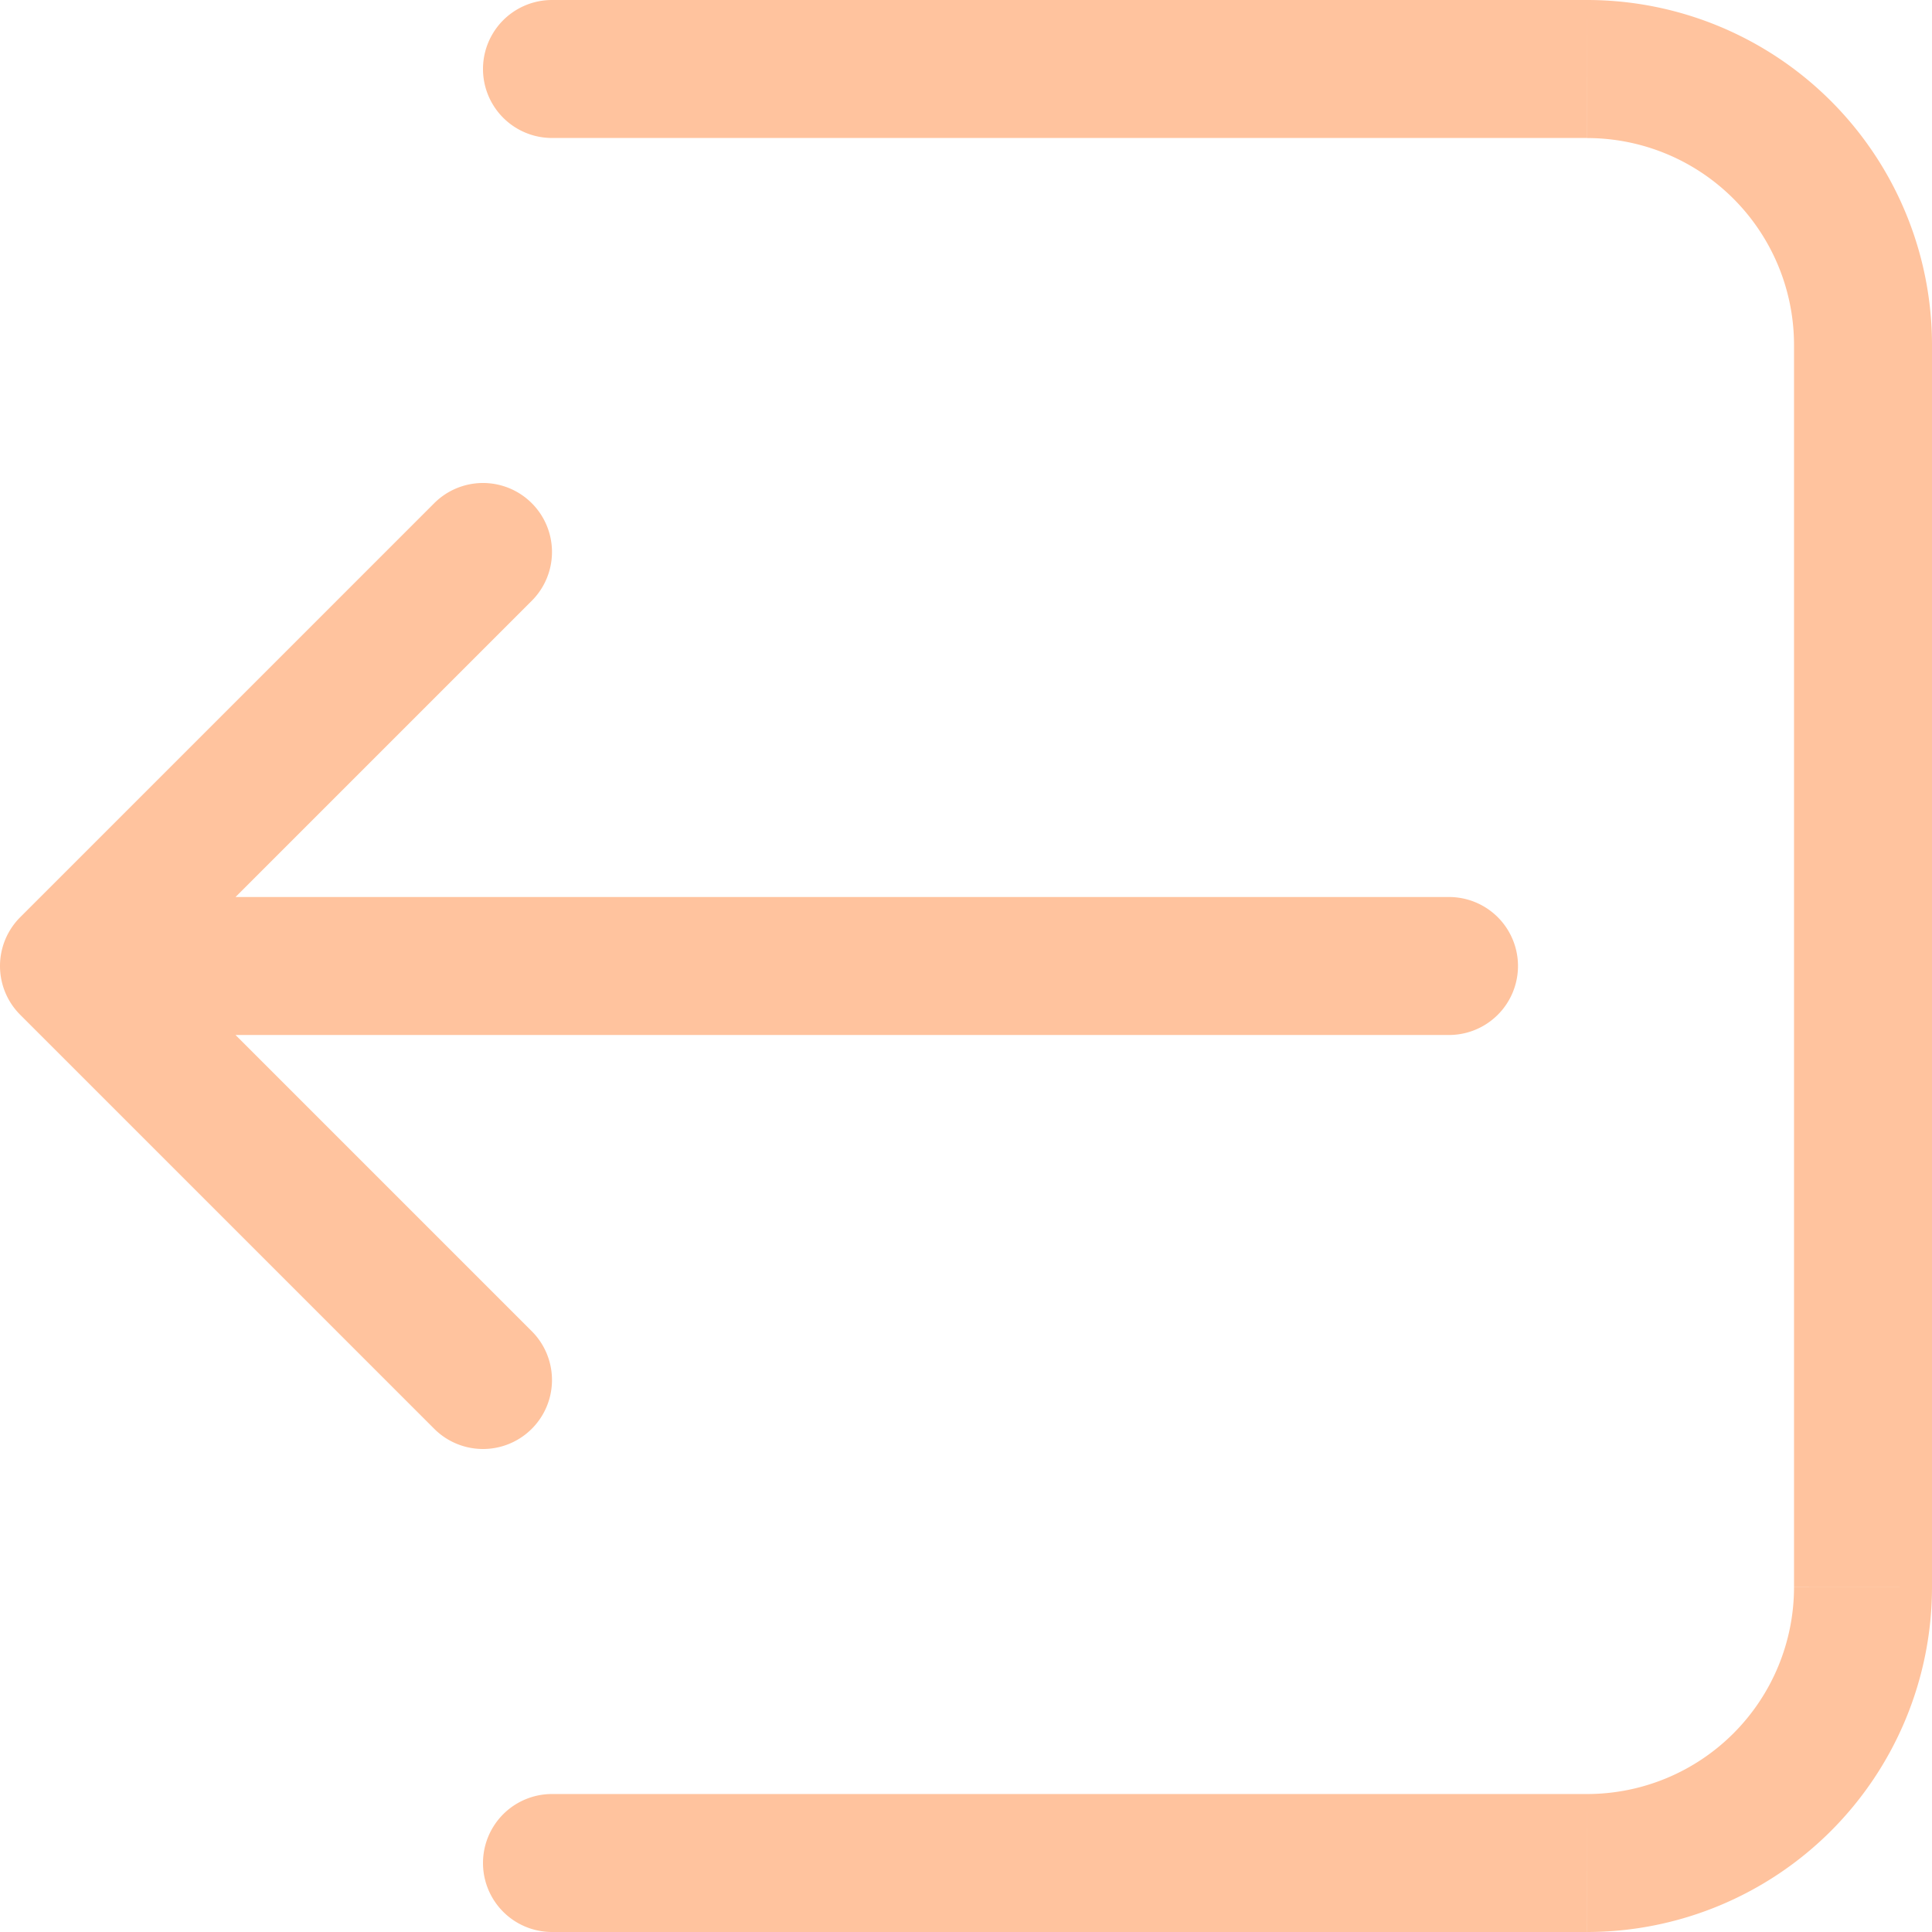 <svg xmlns="http://www.w3.org/2000/svg" width="24" height="24" viewBox="0 0 24 24">
  <g id="logout" transform="translate(-2 -2)">
    <path id="Path_263" data-name="Path 263" d="M8.857,2a.857.857,0,0,0,0,1.714Zm12.857.857v0Zm3.429,3.429h0Zm0,15.429h0Zm-3.429,3.429v0ZM8.857,24.286a.857.857,0,0,0,0,1.714ZM20,14.857a.857.857,0,0,0,0-1.714ZM4.571,13.143a.857.857,0,0,0,0,1.714Zm4.035-3.68A.857.857,0,0,0,7.394,8.251ZM2.857,14l-.606-.606a.857.857,0,0,0,0,1.212Zm4.537,5.749a.857.857,0,0,0,1.212-1.212ZM8.857,3.714H21.714V2H8.857ZM24.286,6.286V21.714H26V6.286Zm-2.571,18H8.857V26H21.714Zm2.571-2.571a2.571,2.571,0,0,1-2.571,2.571V26A4.286,4.286,0,0,0,26,21.714Zm-2.571-18a2.571,2.571,0,0,1,2.571,2.571H26A4.286,4.286,0,0,0,21.714,2ZM20,13.143H4.571v1.714H20ZM7.394,8.251,2.251,13.394l1.212,1.212L8.606,9.463ZM2.251,14.606l5.143,5.143,1.212-1.212L3.463,13.394Z" transform="translate(0 0)" fill="#ffc39e"/>
  </g>
</svg>
